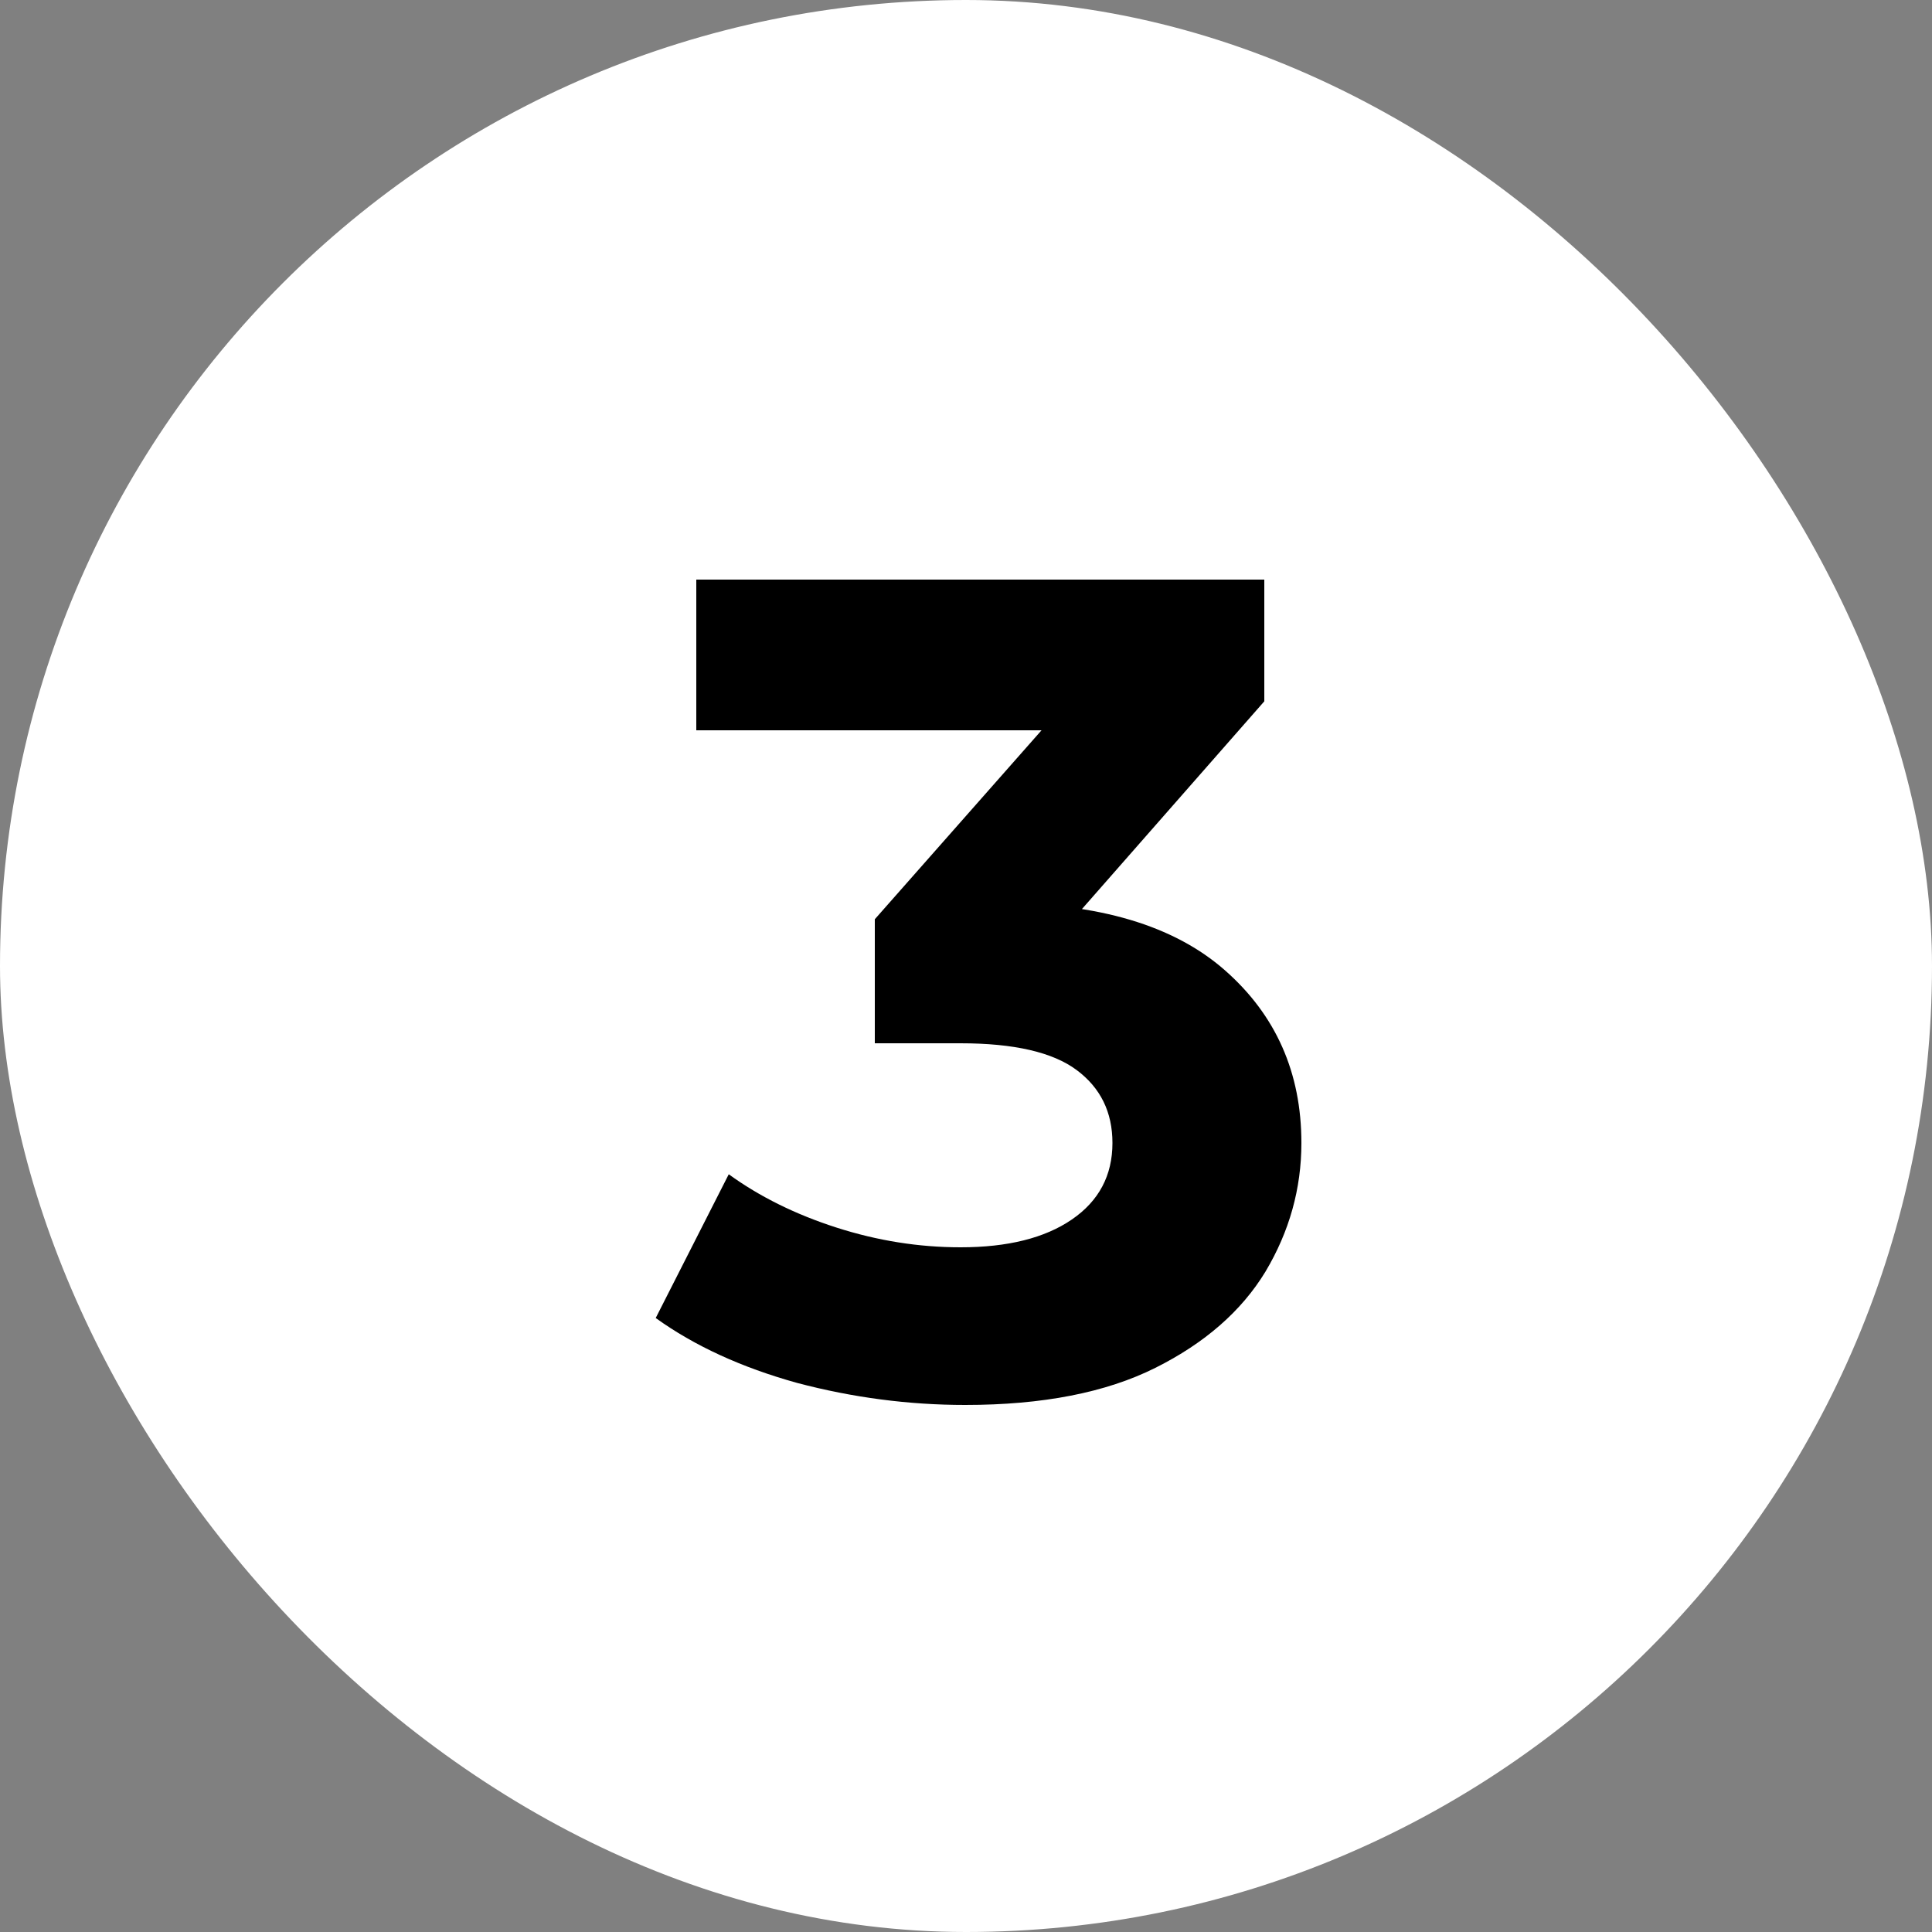 <svg width="50" height="50" viewBox="0 0 50 50" fill="none" xmlns="http://www.w3.org/2000/svg">
<rect x="0" y="0" width="50" height="50" fill="#808080" stroke="none"/>
<rect width="50" height="50" rx="25" fill="white"/>
<path d="M24.98 36.36C23.52 36.36 22.07 36.17 20.63 35.79C19.19 35.39 17.97 34.83 16.97 34.11L18.86 30.39C19.66 30.97 20.59 31.43 21.65 31.77C22.71 32.11 23.78 32.28 24.86 32.28C26.08 32.28 27.04 32.04 27.74 31.56C28.44 31.08 28.79 30.42 28.79 29.58C28.79 28.78 28.48 28.15 27.86 27.69C27.24 27.23 26.24 27 24.86 27H22.64V23.79L28.49 17.16L29.03 18.9H18.02V15H32.72V18.15L26.9 24.78L24.44 23.37H25.85C28.43 23.37 30.38 23.95 31.7 25.11C33.02 26.27 33.68 27.76 33.68 29.58C33.68 30.76 33.37 31.87 32.75 32.91C32.13 33.93 31.18 34.76 29.9 35.4C28.62 36.04 26.98 36.36 24.98 36.36Z" fill="black"/>
</svg>
